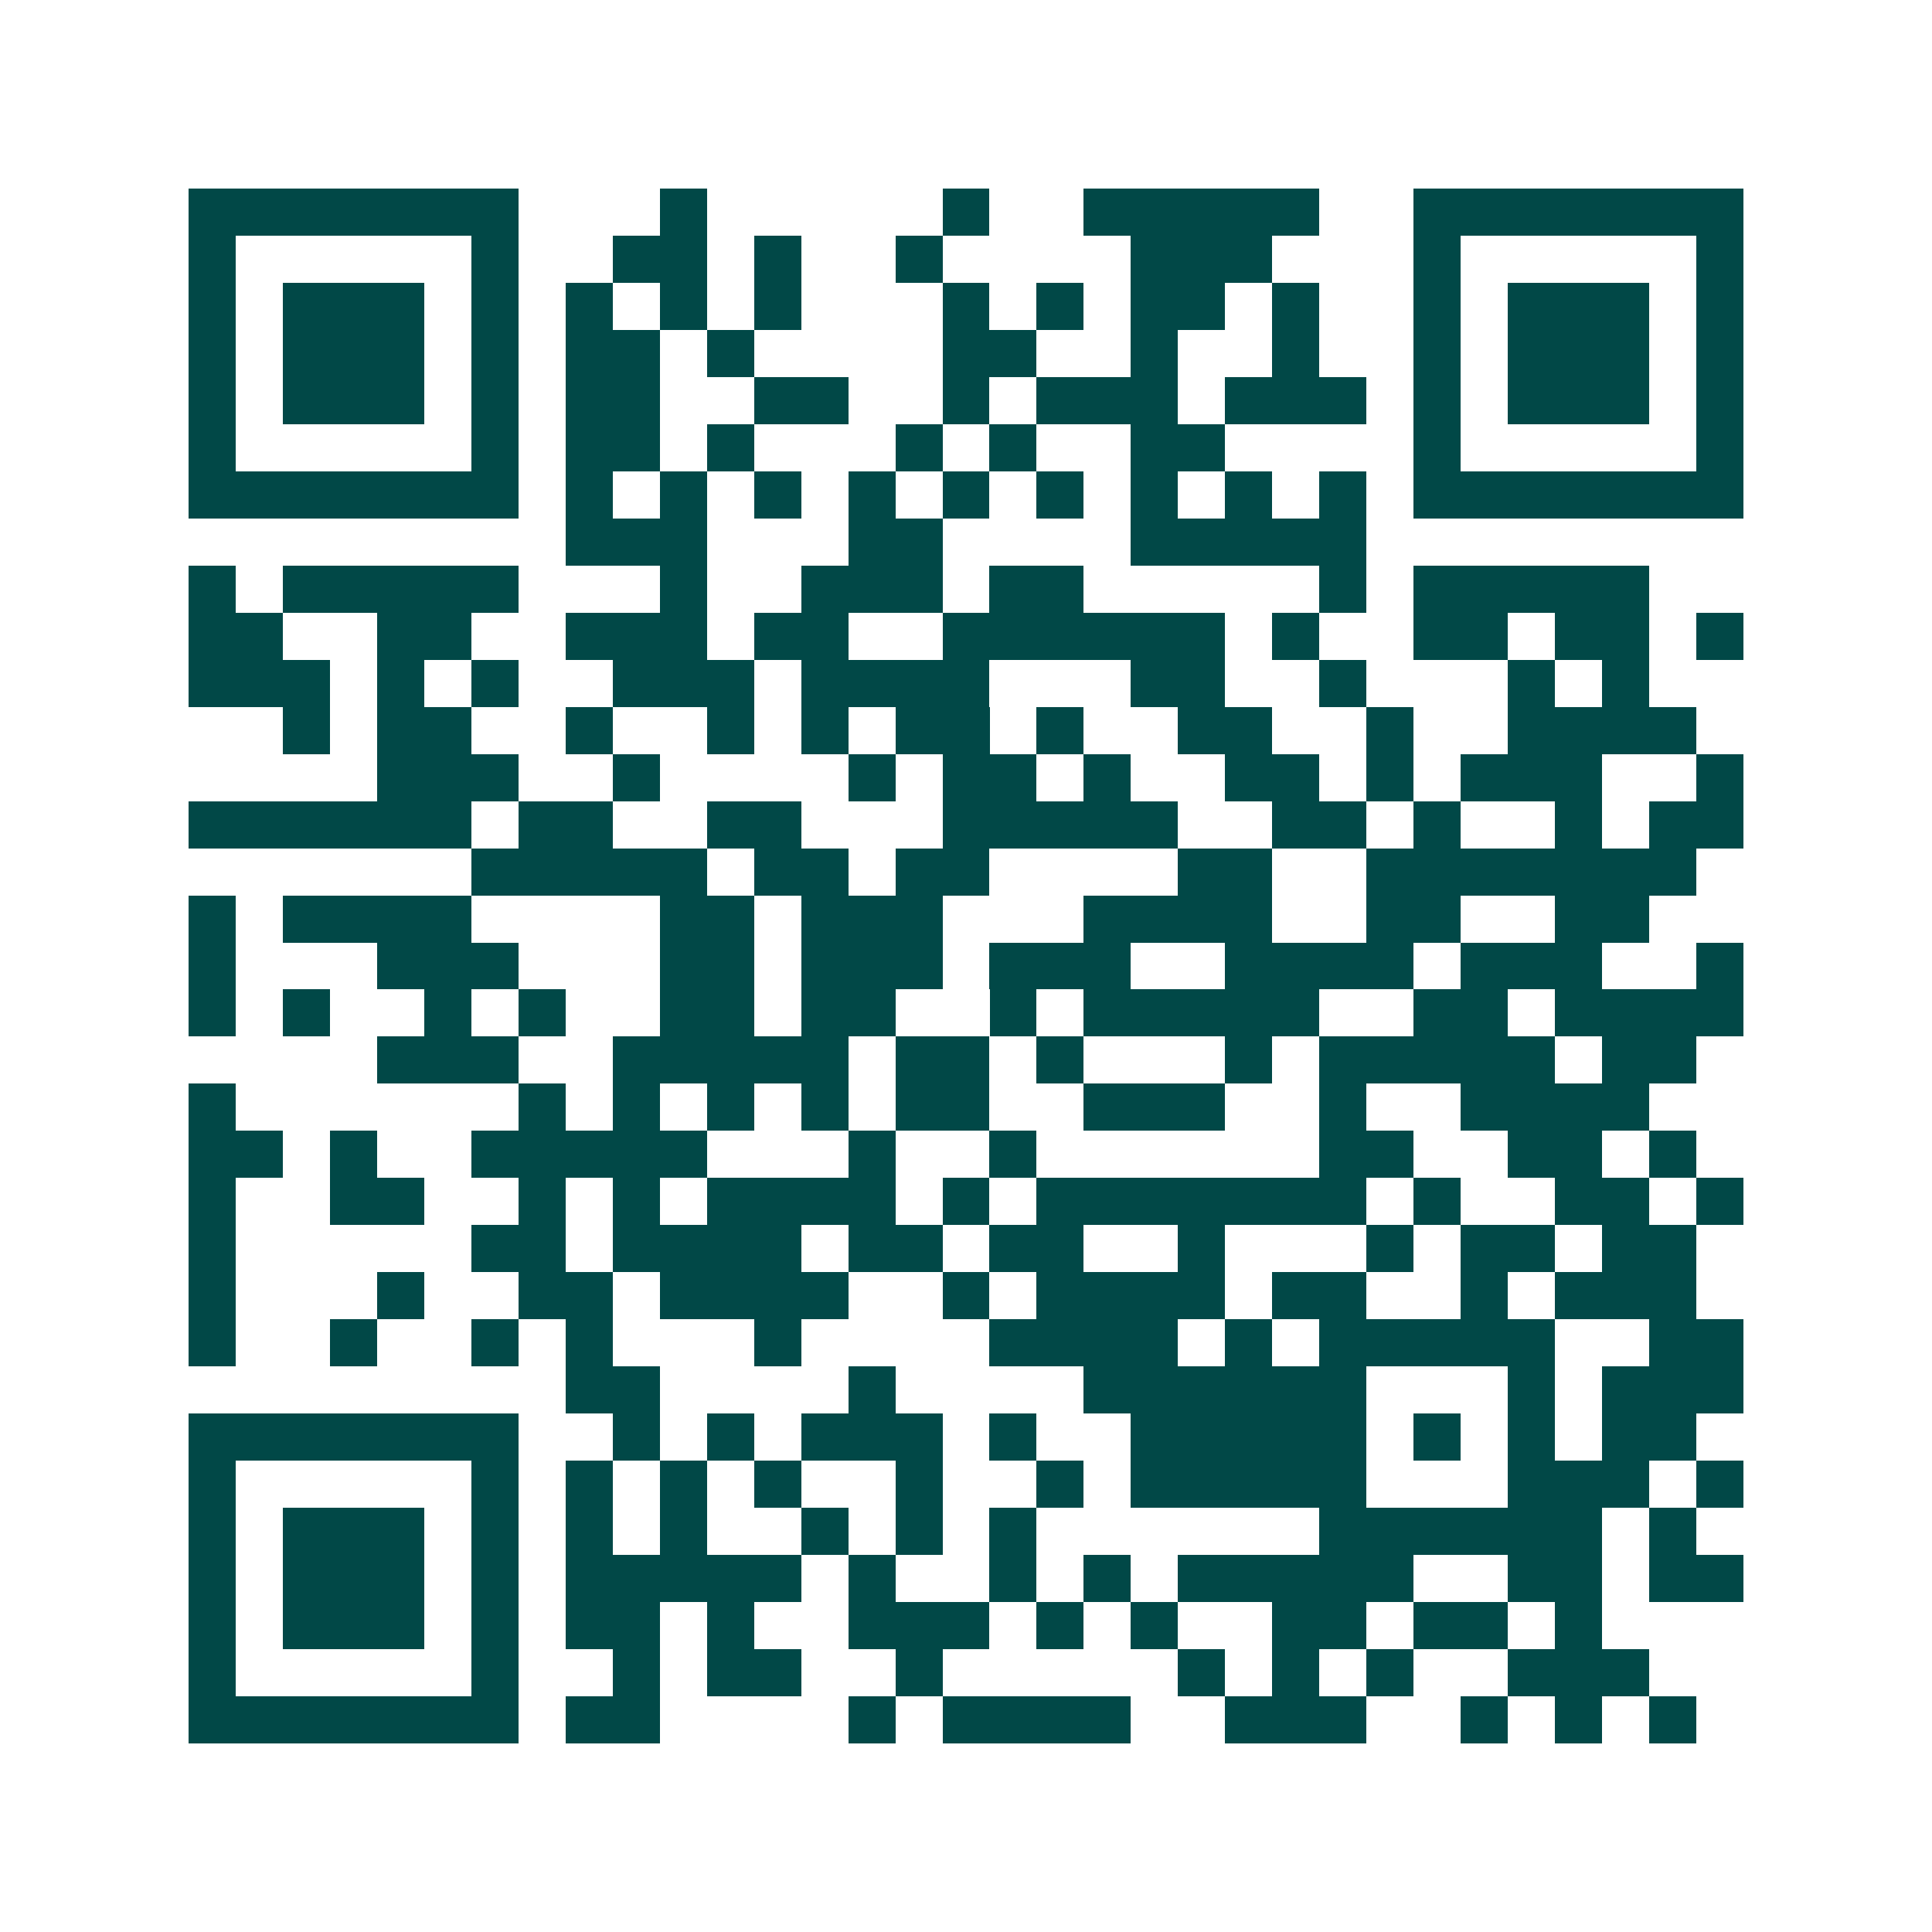<svg xmlns="http://www.w3.org/2000/svg" width="200" height="200" viewBox="0 0 41 41" shape-rendering="crispEdges"><path fill="#ffffff" d="M0 0h41v41H0z"/><path stroke="#014847" d="M4 4.5h7m3 0h1m5 0h1m2 0h5m2 0h7M4 5.5h1m5 0h1m2 0h2m1 0h1m2 0h1m4 0h3m3 0h1m5 0h1M4 6.5h1m1 0h3m1 0h1m1 0h1m1 0h1m1 0h1m3 0h1m1 0h1m1 0h2m1 0h1m2 0h1m1 0h3m1 0h1M4 7.5h1m1 0h3m1 0h1m1 0h2m1 0h1m4 0h2m2 0h1m2 0h1m2 0h1m1 0h3m1 0h1M4 8.5h1m1 0h3m1 0h1m1 0h2m2 0h2m2 0h1m1 0h3m1 0h3m1 0h1m1 0h3m1 0h1M4 9.5h1m5 0h1m1 0h2m1 0h1m3 0h1m1 0h1m2 0h2m4 0h1m5 0h1M4 10.5h7m1 0h1m1 0h1m1 0h1m1 0h1m1 0h1m1 0h1m1 0h1m1 0h1m1 0h1m1 0h7M12 11.5h3m3 0h2m4 0h5M4 12.5h1m1 0h5m3 0h1m2 0h3m1 0h2m5 0h1m1 0h5M4 13.5h2m2 0h2m2 0h3m1 0h2m2 0h6m1 0h1m2 0h2m1 0h2m1 0h1M4 14.5h3m1 0h1m1 0h1m2 0h3m1 0h4m3 0h2m2 0h1m3 0h1m1 0h1M6 15.5h1m1 0h2m2 0h1m2 0h1m1 0h1m1 0h2m1 0h1m2 0h2m2 0h1m2 0h4M8 16.5h3m2 0h1m4 0h1m1 0h2m1 0h1m2 0h2m1 0h1m1 0h3m2 0h1M4 17.5h6m1 0h2m2 0h2m3 0h5m2 0h2m1 0h1m2 0h1m1 0h2M10 18.5h5m1 0h2m1 0h2m4 0h2m2 0h7M4 19.5h1m1 0h4m4 0h2m1 0h3m3 0h4m2 0h2m2 0h2M4 20.5h1m3 0h3m3 0h2m1 0h3m1 0h3m2 0h4m1 0h3m2 0h1M4 21.5h1m1 0h1m2 0h1m1 0h1m2 0h2m1 0h2m2 0h1m1 0h5m2 0h2m1 0h4M8 22.5h3m2 0h5m1 0h2m1 0h1m3 0h1m1 0h5m1 0h2M4 23.5h1m6 0h1m1 0h1m1 0h1m1 0h1m1 0h2m2 0h3m2 0h1m2 0h4M4 24.5h2m1 0h1m2 0h5m3 0h1m2 0h1m6 0h2m2 0h2m1 0h1M4 25.5h1m2 0h2m2 0h1m1 0h1m1 0h4m1 0h1m1 0h7m1 0h1m2 0h2m1 0h1M4 26.5h1m5 0h2m1 0h4m1 0h2m1 0h2m2 0h1m3 0h1m1 0h2m1 0h2M4 27.5h1m3 0h1m2 0h2m1 0h4m2 0h1m1 0h4m1 0h2m2 0h1m1 0h3M4 28.5h1m2 0h1m2 0h1m1 0h1m3 0h1m4 0h4m1 0h1m1 0h5m2 0h2M12 29.5h2m4 0h1m4 0h6m3 0h1m1 0h3M4 30.5h7m2 0h1m1 0h1m1 0h3m1 0h1m2 0h5m1 0h1m1 0h1m1 0h2M4 31.5h1m5 0h1m1 0h1m1 0h1m1 0h1m2 0h1m2 0h1m1 0h5m3 0h3m1 0h1M4 32.5h1m1 0h3m1 0h1m1 0h1m1 0h1m2 0h1m1 0h1m1 0h1m6 0h6m1 0h1M4 33.5h1m1 0h3m1 0h1m1 0h5m1 0h1m2 0h1m1 0h1m1 0h5m2 0h2m1 0h2M4 34.5h1m1 0h3m1 0h1m1 0h2m1 0h1m2 0h3m1 0h1m1 0h1m2 0h2m1 0h2m1 0h1M4 35.5h1m5 0h1m2 0h1m1 0h2m2 0h1m5 0h1m1 0h1m1 0h1m2 0h3M4 36.5h7m1 0h2m4 0h1m1 0h4m2 0h3m2 0h1m1 0h1m1 0h1"/></svg>
